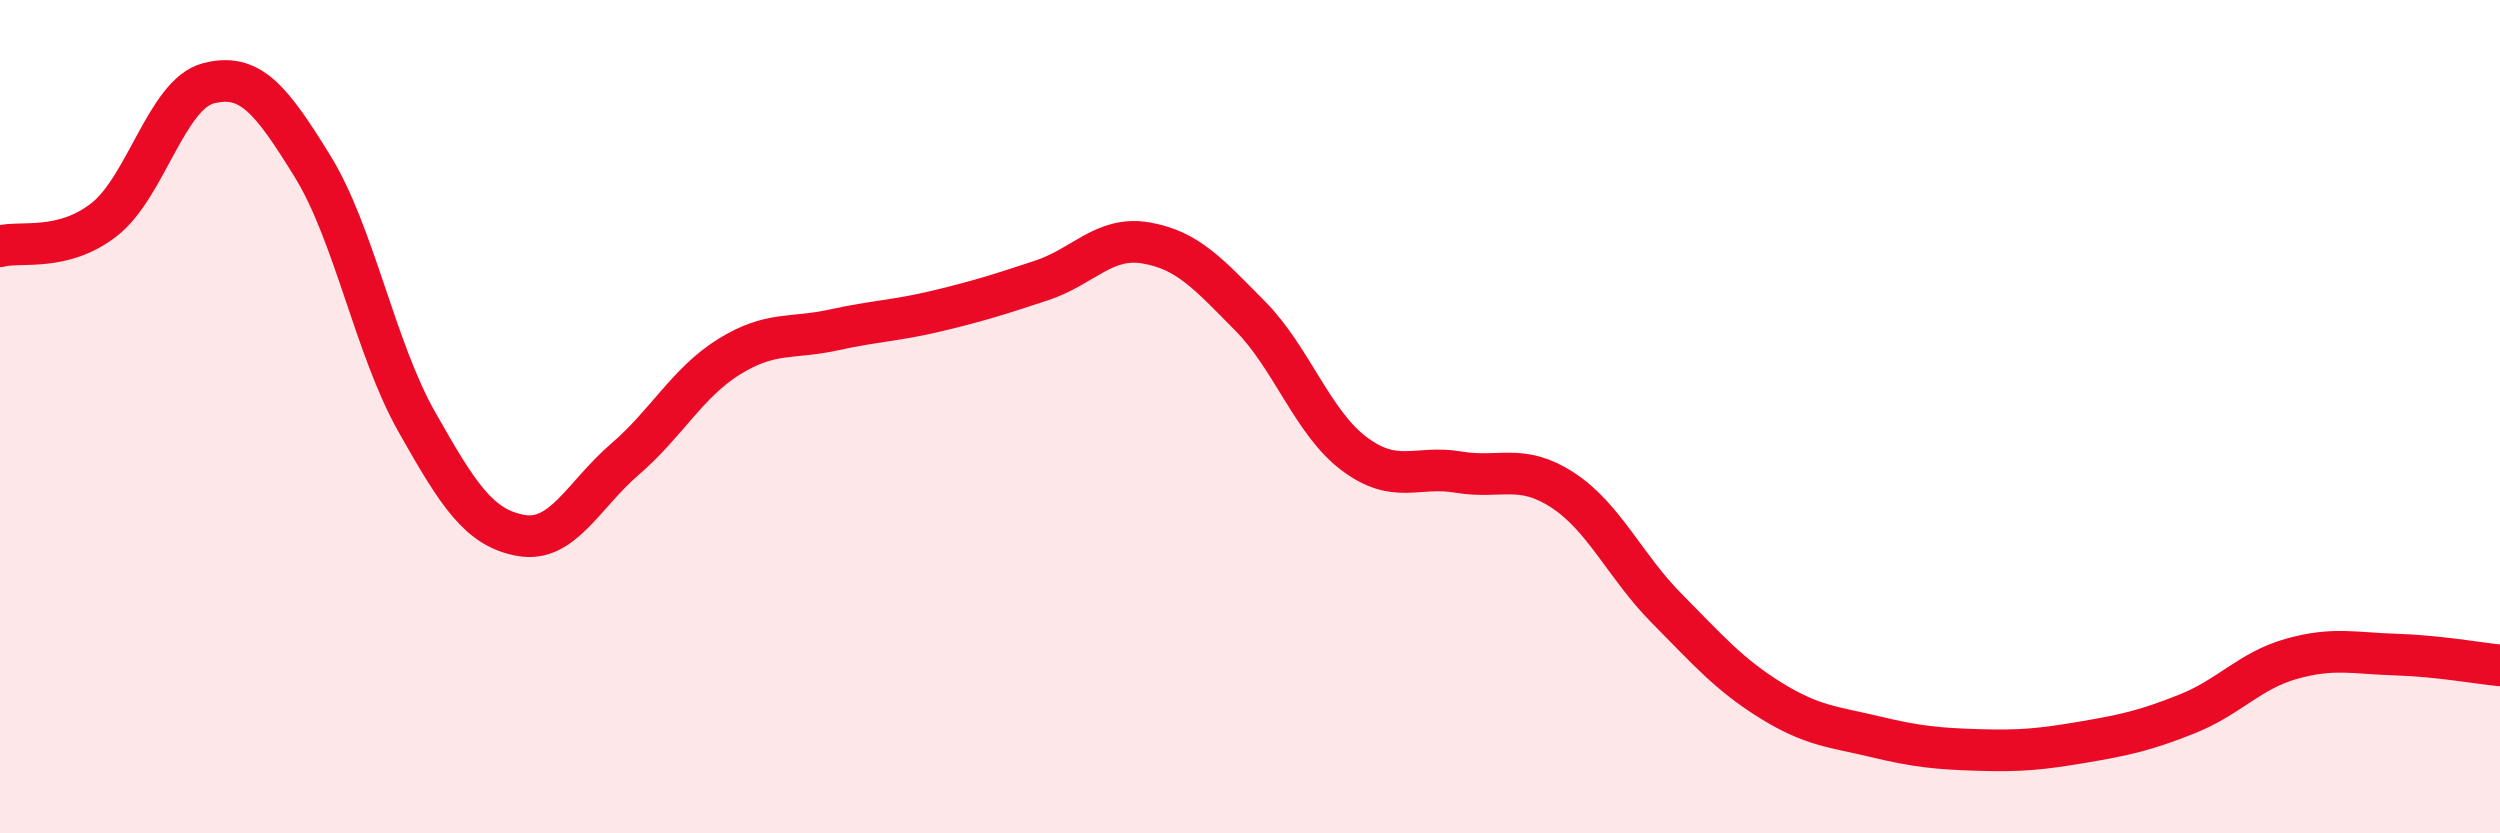 
    <svg width="60" height="20" viewBox="0 0 60 20" xmlns="http://www.w3.org/2000/svg">
      <path
        d="M 0,5.91 C 0.5,5.78 1.5,6.05 2.5,5.27 C 3.5,4.49 4,2.26 5,2 C 6,1.74 6.5,2.37 7.5,3.99 C 8.5,5.61 9,8.35 10,10.12 C 11,11.89 11.5,12.67 12.5,12.85 C 13.5,13.03 14,11.88 15,11.02 C 16,10.16 16.5,9.18 17.5,8.56 C 18.5,7.94 19,8.14 20,7.92 C 21,7.7 21.5,7.7 22.5,7.46 C 23.5,7.22 24,7.06 25,6.73 C 26,6.4 26.5,5.66 27.5,5.83 C 28.5,6 29,6.57 30,7.58 C 31,8.59 31.5,10.14 32.5,10.89 C 33.5,11.64 34,11.16 35,11.33 C 36,11.5 36.5,11.11 37.5,11.76 C 38.5,12.41 39,13.59 40,14.6 C 41,15.61 41.5,16.19 42.5,16.81 C 43.5,17.43 44,17.44 45,17.68 C 46,17.92 46.5,17.97 47.5,18 C 48.5,18.03 49,17.98 50,17.81 C 51,17.64 51.5,17.53 52.5,17.13 C 53.5,16.73 54,16.09 55,15.81 C 56,15.53 56.5,15.68 57.5,15.71 C 58.5,15.74 59.5,15.92 60,15.97L60 20L0 20Z"
        fill="#EB0A25"
        opacity="0.1"
        stroke-linecap="round"
        stroke-linejoin="round"
      />
      <path
        d="M 0,5.91 C 0.5,5.78 1.5,6.05 2.5,5.27 C 3.5,4.49 4,2.26 5,2 C 6,1.74 6.5,2.37 7.5,3.99 C 8.5,5.61 9,8.35 10,10.12 C 11,11.89 11.5,12.67 12.5,12.85 C 13.5,13.03 14,11.88 15,11.02 C 16,10.16 16.5,9.18 17.5,8.56 C 18.5,7.94 19,8.14 20,7.92 C 21,7.7 21.5,7.7 22.5,7.46 C 23.5,7.22 24,7.06 25,6.73 C 26,6.4 26.5,5.66 27.5,5.83 C 28.5,6 29,6.57 30,7.58 C 31,8.59 31.5,10.14 32.5,10.89 C 33.5,11.64 34,11.16 35,11.33 C 36,11.5 36.5,11.11 37.5,11.76 C 38.5,12.41 39,13.59 40,14.6 C 41,15.61 41.5,16.19 42.5,16.81 C 43.5,17.43 44,17.44 45,17.68 C 46,17.92 46.5,17.97 47.5,18 C 48.5,18.03 49,17.98 50,17.81 C 51,17.64 51.5,17.53 52.5,17.13 C 53.5,16.73 54,16.09 55,15.81 C 56,15.53 56.5,15.68 57.5,15.71 C 58.5,15.74 59.5,15.92 60,15.97"
        stroke="#EB0A25"
        stroke-width="1"
        fill="none"
        stroke-linecap="round"
        stroke-linejoin="round"
      />
    </svg>
  